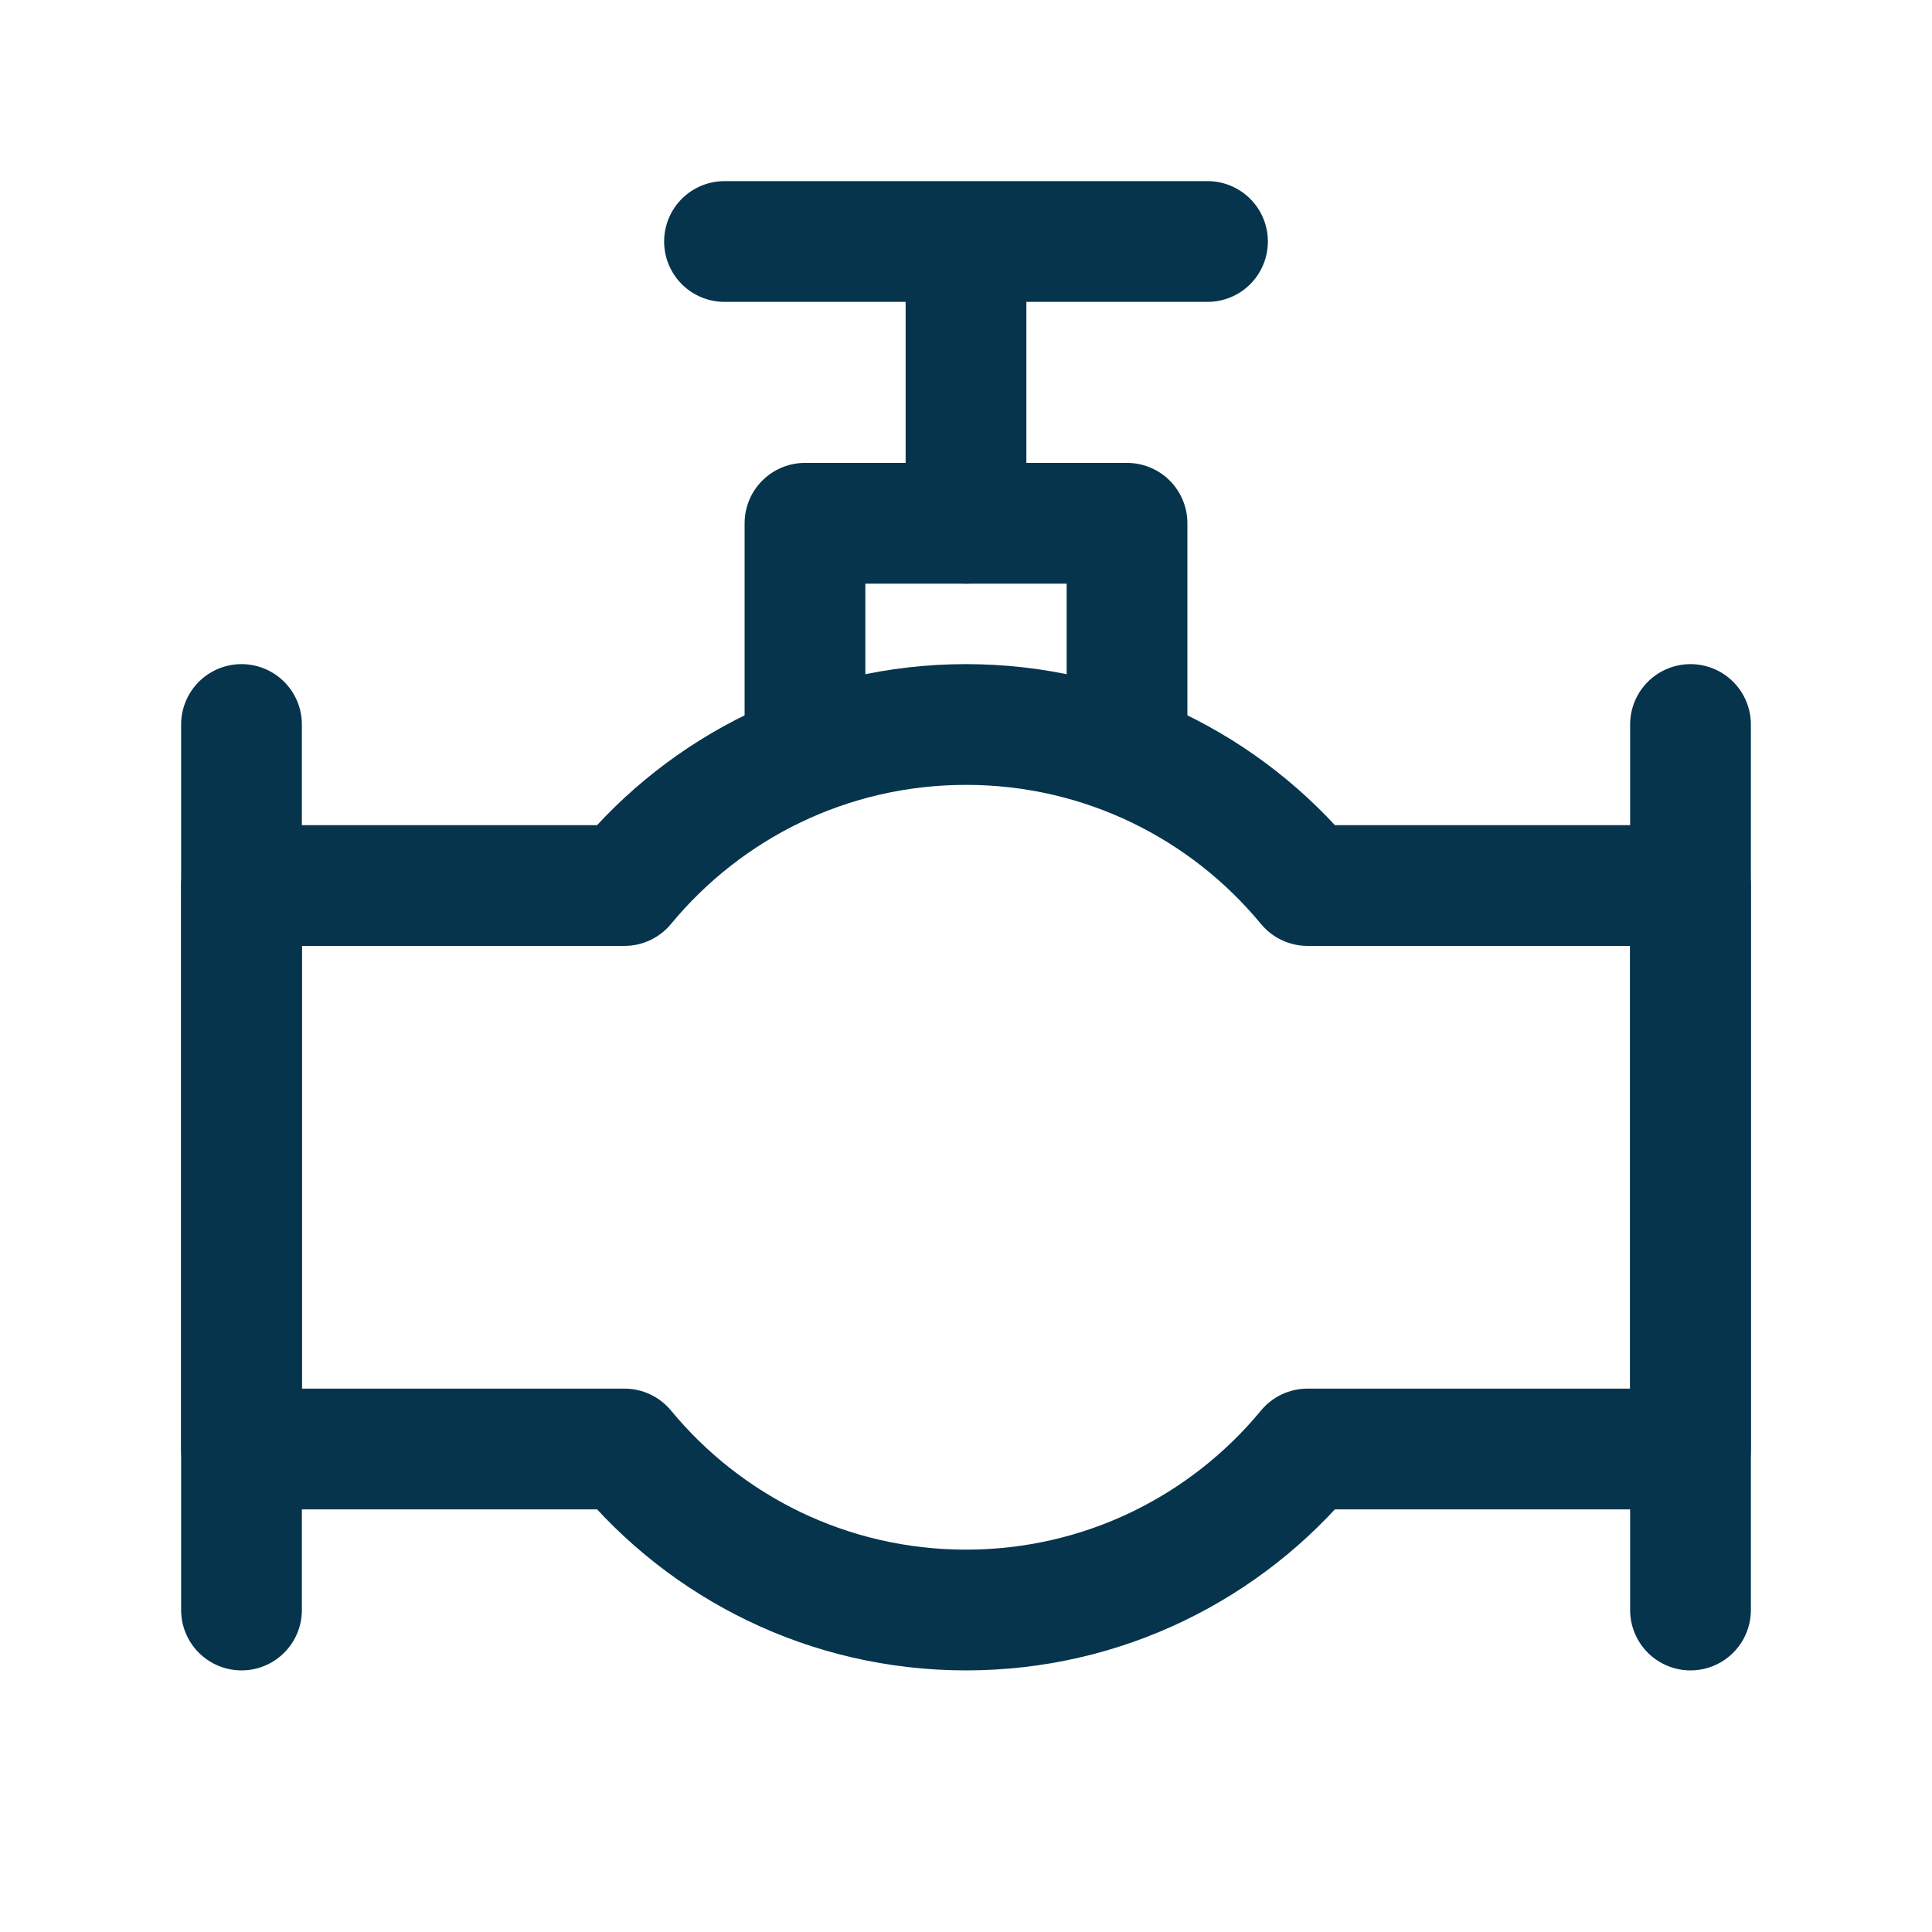 <svg width="32" height="32" viewBox="0 0 32 32" fill="none" xmlns="http://www.w3.org/2000/svg">
<path d="M28 12V26.667" stroke="#05344C" stroke-width="2" stroke-linecap="round" stroke-linejoin="round"/>
<path d="M4 12V26.667" stroke="#05344C" stroke-width="2" stroke-linecap="round" stroke-linejoin="round"/>
<path d="M16 12V11V12ZM21.657 14.667L20.886 15.304C21.076 15.534 21.359 15.667 21.657 15.667V14.667ZM28 14.667H29C29 14.115 28.552 13.667 28 13.667V14.667ZM28 24V25C28.552 25 29 24.552 29 24H28ZM21.657 24V23C21.359 23 21.076 23.133 20.886 23.363L21.657 24ZM16 26.667V27.667V26.667ZM10.343 24L11.114 23.363C10.924 23.133 10.641 23 10.343 23V24ZM4 24H3C3 24.552 3.448 25 4 25V24ZM4 14.667V13.667C3.448 13.667 3 14.115 3 14.667H4ZM10.343 14.667V15.667C10.641 15.667 10.924 15.534 11.114 15.304L10.343 14.667ZM16 12V13C17.966 13 19.723 13.895 20.886 15.304L21.657 14.667L22.428 14.03C20.901 12.181 18.588 11 16 11V12ZM21.657 14.667V15.667H28V14.667V13.667H21.657V14.667ZM28 14.667H27V24H28H29V14.667H28ZM28 24V23H21.657V24V25H28V24ZM21.657 24L20.886 23.363C19.723 24.772 17.966 25.667 16 25.667V26.667V27.667C18.588 27.667 20.901 26.486 22.428 24.637L21.657 24ZM16 26.667V25.667C14.034 25.667 12.277 24.772 11.114 23.363L10.343 24L9.572 24.637C11.098 26.486 13.412 27.667 16 27.667V26.667ZM10.343 24V23H4V24V25H10.343V24ZM4 24H5V14.667H4H3V24H4ZM4 14.667V15.667H10.343V14.667V13.667H4V14.667ZM10.343 14.667L11.114 15.304C12.277 13.895 14.034 13 16 13V12V11C13.412 11 11.098 12.181 9.572 14.03L10.343 14.667Z" fill="#05344C"/>
<path d="M12 4H20" stroke="#05344C" stroke-width="2" stroke-linecap="round" stroke-linejoin="round"/>
<path d="M16 4.667V8.667" stroke="#05344C" stroke-width="2" stroke-linecap="round" stroke-linejoin="round"/>
<path d="M13.333 12L13.333 8.667H18.667V12" stroke="#05344C" stroke-width="2" stroke-linecap="round" stroke-linejoin="round"/>
</svg>
